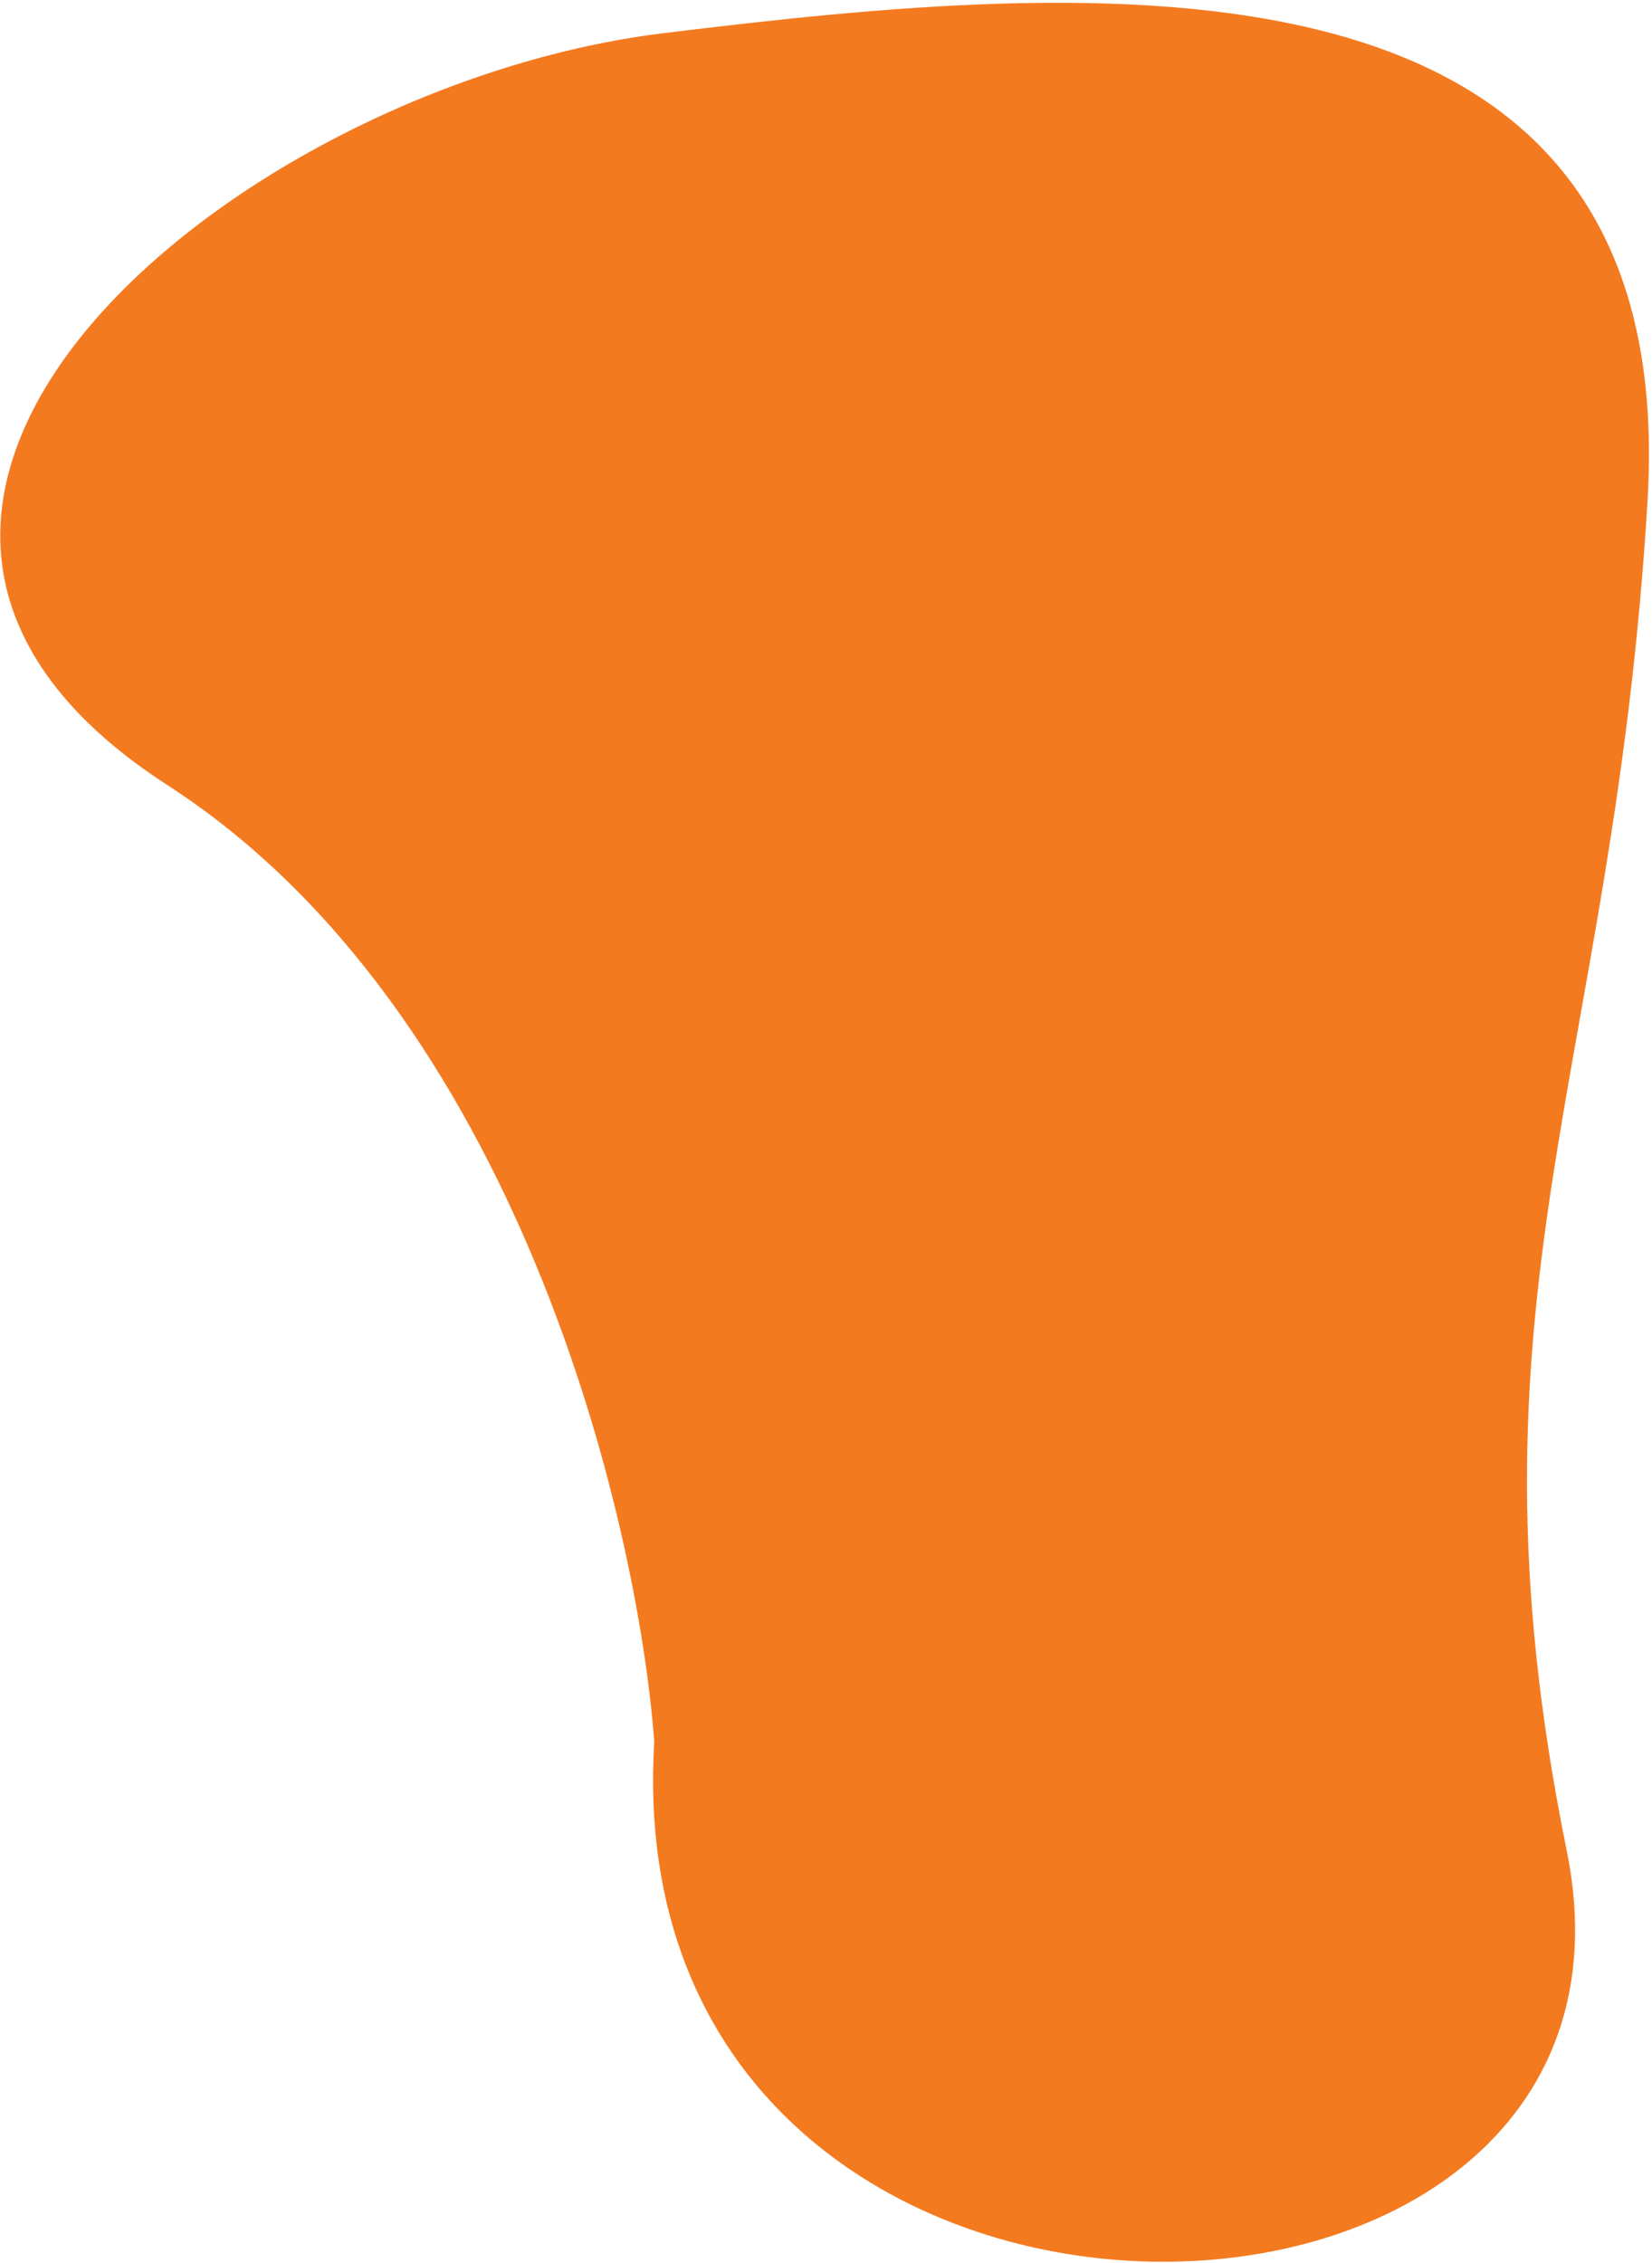 <?xml version="1.0" encoding="UTF-8"?> <svg xmlns="http://www.w3.org/2000/svg" width="533" height="730" viewBox="0 0 533 730" fill="none"><path d="M54.05 253.29C166.602 325.97 205.637 489.226 211.086 561.769C197.645 783.049 541.897 775.802 505.493 596.989C469.088 418.177 520.625 345.95 531.573 161.294C542.521 -23.362 351.62 -6.103 214.147 10.689C76.674 27.48 -86.641 162.439 54.05 253.29Z" fill="#F47A20"></path></svg> 